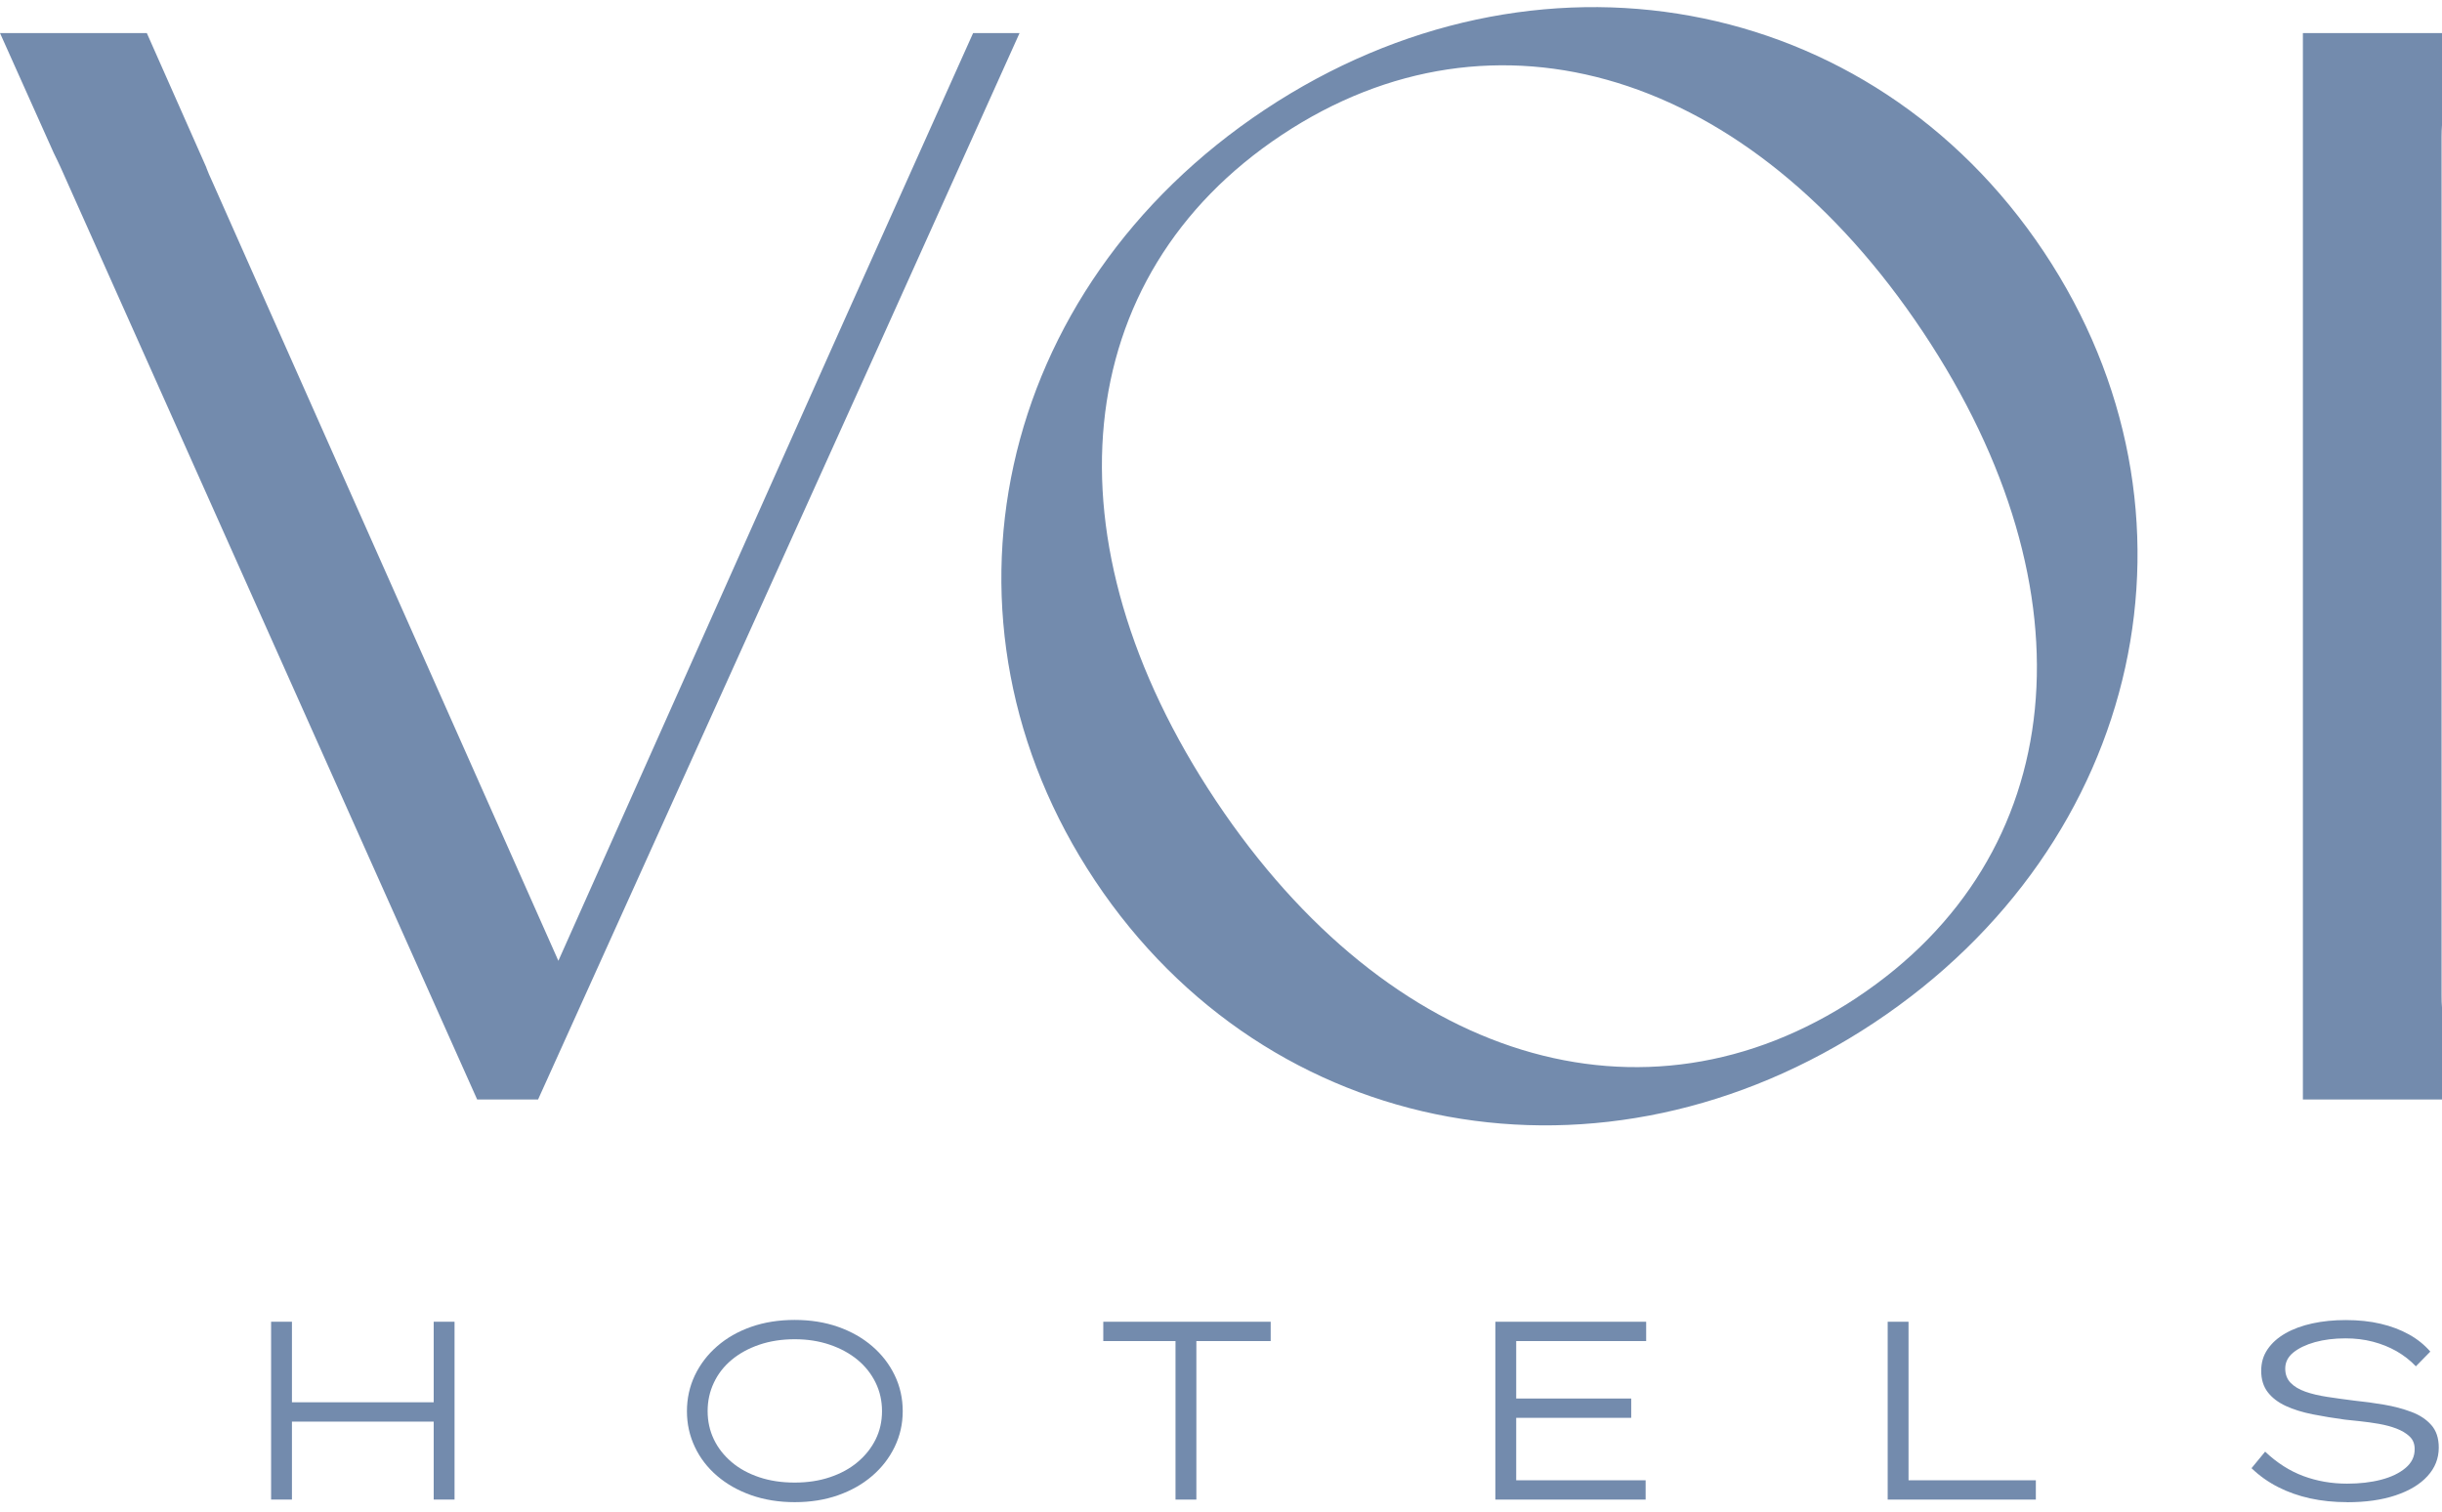 <svg width="147" height="91" viewBox="0 0 147 91" fill="none" xmlns="http://www.w3.org/2000/svg">
<g clip-path="url(#clip0_291_2500)">
<path d="M58.578 1.99L50.979 18.931L49.993 21.134L33.612 57.84L15.985 18.159L12.758 10.887C12.636 10.627 12.522 10.363 12.424 10.103V10.087L8.838 1.99H0L3.231 9.201C3.374 9.485 3.508 9.774 3.643 10.062L9.299 22.719L9.853 23.959L28.723 66.189H32.39L52.906 20.793L61.374 1.99H58.574H58.578Z" fill="#738BAD"/>
<path d="M111.786 60.051C98.955 68.563 83.634 63.86 73.194 48.203C62.759 32.547 64.336 16.627 77.163 8.12C89.99 -0.392 105.315 4.319 115.751 19.976C126.186 35.628 124.613 51.541 111.782 60.051M76.148 6.595C59.874 17.391 55.489 37.372 65.925 53.028C76.36 68.684 96.53 72.371 112.805 61.576C129.071 50.785 133.464 30.808 123.028 15.151C112.589 -0.501 92.415 -4.196 76.148 6.595Z" fill="#738BAD"/>
<path d="M147 7.534V1.99H138.626V66.189H147V60.653C146.979 60.421 146.975 60.186 146.975 59.954V8.225C146.975 7.993 146.983 7.766 147 7.53" fill="#738BAD"/>
<path d="M16.319 90.275V79.569H17.574V90.275H16.319ZM16.93 85.581L16.947 84.418H26.637V85.581H16.93ZM26.107 90.275V79.569H27.362V90.275H26.107Z" fill="#738BAD"/>
<path d="M47.838 90.43C46.888 90.43 46.016 90.288 45.222 90.011C44.431 89.731 43.746 89.345 43.168 88.849C42.589 88.353 42.141 87.772 41.827 87.105C41.51 86.439 41.351 85.719 41.351 84.955C41.351 84.191 41.51 83.463 41.827 82.797C42.145 82.134 42.589 81.549 43.168 81.045C43.746 80.541 44.431 80.151 45.222 79.874C46.012 79.598 46.884 79.46 47.838 79.46C48.791 79.46 49.655 79.598 50.445 79.874C51.232 80.151 51.916 80.537 52.499 81.037C53.082 81.537 53.534 82.122 53.856 82.789C54.178 83.455 54.341 84.179 54.341 84.951C54.341 85.723 54.178 86.431 53.856 87.101C53.534 87.768 53.082 88.353 52.499 88.853C51.916 89.353 51.232 89.739 50.445 90.015C49.659 90.292 48.791 90.43 47.838 90.43ZM47.838 89.251C48.604 89.251 49.309 89.146 49.952 88.93C50.596 88.715 51.154 88.414 51.623 88.02C52.092 87.626 52.454 87.17 52.711 86.65C52.968 86.13 53.094 85.565 53.094 84.951C53.094 84.337 52.968 83.768 52.711 83.24C52.454 82.712 52.092 82.252 51.623 81.862C51.154 81.476 50.596 81.171 49.952 80.952C49.309 80.732 48.604 80.622 47.838 80.622C47.072 80.622 46.35 80.732 45.706 80.952C45.063 81.171 44.508 81.476 44.044 81.862C43.58 82.248 43.221 82.707 42.972 83.24C42.72 83.772 42.597 84.341 42.597 84.951C42.597 85.561 42.724 86.13 42.972 86.65C43.221 87.17 43.58 87.626 44.044 88.02C44.508 88.414 45.063 88.715 45.706 88.93C46.35 89.146 47.059 89.251 47.838 89.251Z" fill="#738BAD"/>
<path d="M70.762 90.275V80.732H66.414V79.569H76.491V80.732H72.017V90.275H70.762Z" fill="#738BAD"/>
<path d="M90.015 90.275V79.569H99.093V80.732H91.27V89.113H99.061V90.275H90.015ZM90.691 85.353V84.191H98.193V85.353H90.691Z" fill="#738BAD"/>
<path d="M113.632 90.275V79.569H114.887V89.113H122.551V90.275H113.632Z" fill="#738BAD"/>
<path d="M141.288 90.43C140.493 90.43 139.752 90.353 139.059 90.202C138.366 90.048 137.726 89.824 137.136 89.523C136.545 89.222 136.011 88.844 135.534 88.385L136.353 87.389C137.066 88.064 137.832 88.552 138.651 88.857C139.47 89.162 140.346 89.316 141.288 89.316C142.037 89.316 142.718 89.239 143.329 89.08C143.94 88.922 144.433 88.686 144.808 88.369C145.183 88.052 145.362 87.67 145.354 87.223C145.354 86.918 145.252 86.666 145.049 86.475C144.845 86.28 144.58 86.125 144.258 85.999C143.936 85.877 143.582 85.784 143.195 85.715C142.808 85.65 142.441 85.597 142.086 85.56C141.732 85.524 141.426 85.491 141.17 85.463C140.477 85.369 139.825 85.264 139.214 85.142C138.602 85.02 138.061 84.853 137.596 84.638C137.131 84.422 136.769 84.146 136.508 83.805C136.247 83.463 136.117 83.036 136.117 82.528C136.117 82.02 136.243 81.606 136.5 81.228C136.757 80.85 137.115 80.529 137.58 80.264C138.044 80 138.586 79.801 139.206 79.667C139.825 79.533 140.489 79.468 141.206 79.468C141.976 79.468 142.677 79.541 143.309 79.691C143.94 79.838 144.507 80.053 145.012 80.334C145.517 80.614 145.945 80.959 146.296 81.366L145.428 82.252C145.089 81.894 144.698 81.594 144.262 81.341C143.826 81.094 143.35 80.903 142.832 80.768C142.315 80.634 141.769 80.569 141.19 80.569C140.509 80.569 139.898 80.647 139.352 80.797C138.806 80.951 138.374 81.159 138.048 81.423C137.726 81.687 137.563 82.008 137.563 82.386C137.563 82.732 137.669 83.02 137.885 83.244C138.101 83.467 138.399 83.646 138.778 83.78C139.157 83.914 139.597 84.016 140.098 84.093C140.595 84.17 141.137 84.243 141.716 84.317C142.319 84.378 142.914 84.459 143.513 84.561C144.107 84.662 144.653 84.808 145.155 84.996C145.656 85.182 146.055 85.447 146.353 85.784C146.654 86.121 146.805 86.573 146.805 87.146C146.805 87.8 146.577 88.373 146.124 88.865C145.672 89.361 145.032 89.743 144.209 90.019C143.386 90.296 142.412 90.434 141.292 90.434L141.288 90.43Z" fill="#738BAD"/>
</g>
<defs>
<clipPath id="clip0_291_2500">
<rect width="147" height="90" fill="white" transform="translate(0 0.43)"/>
</clipPath>
</defs>
</svg>
